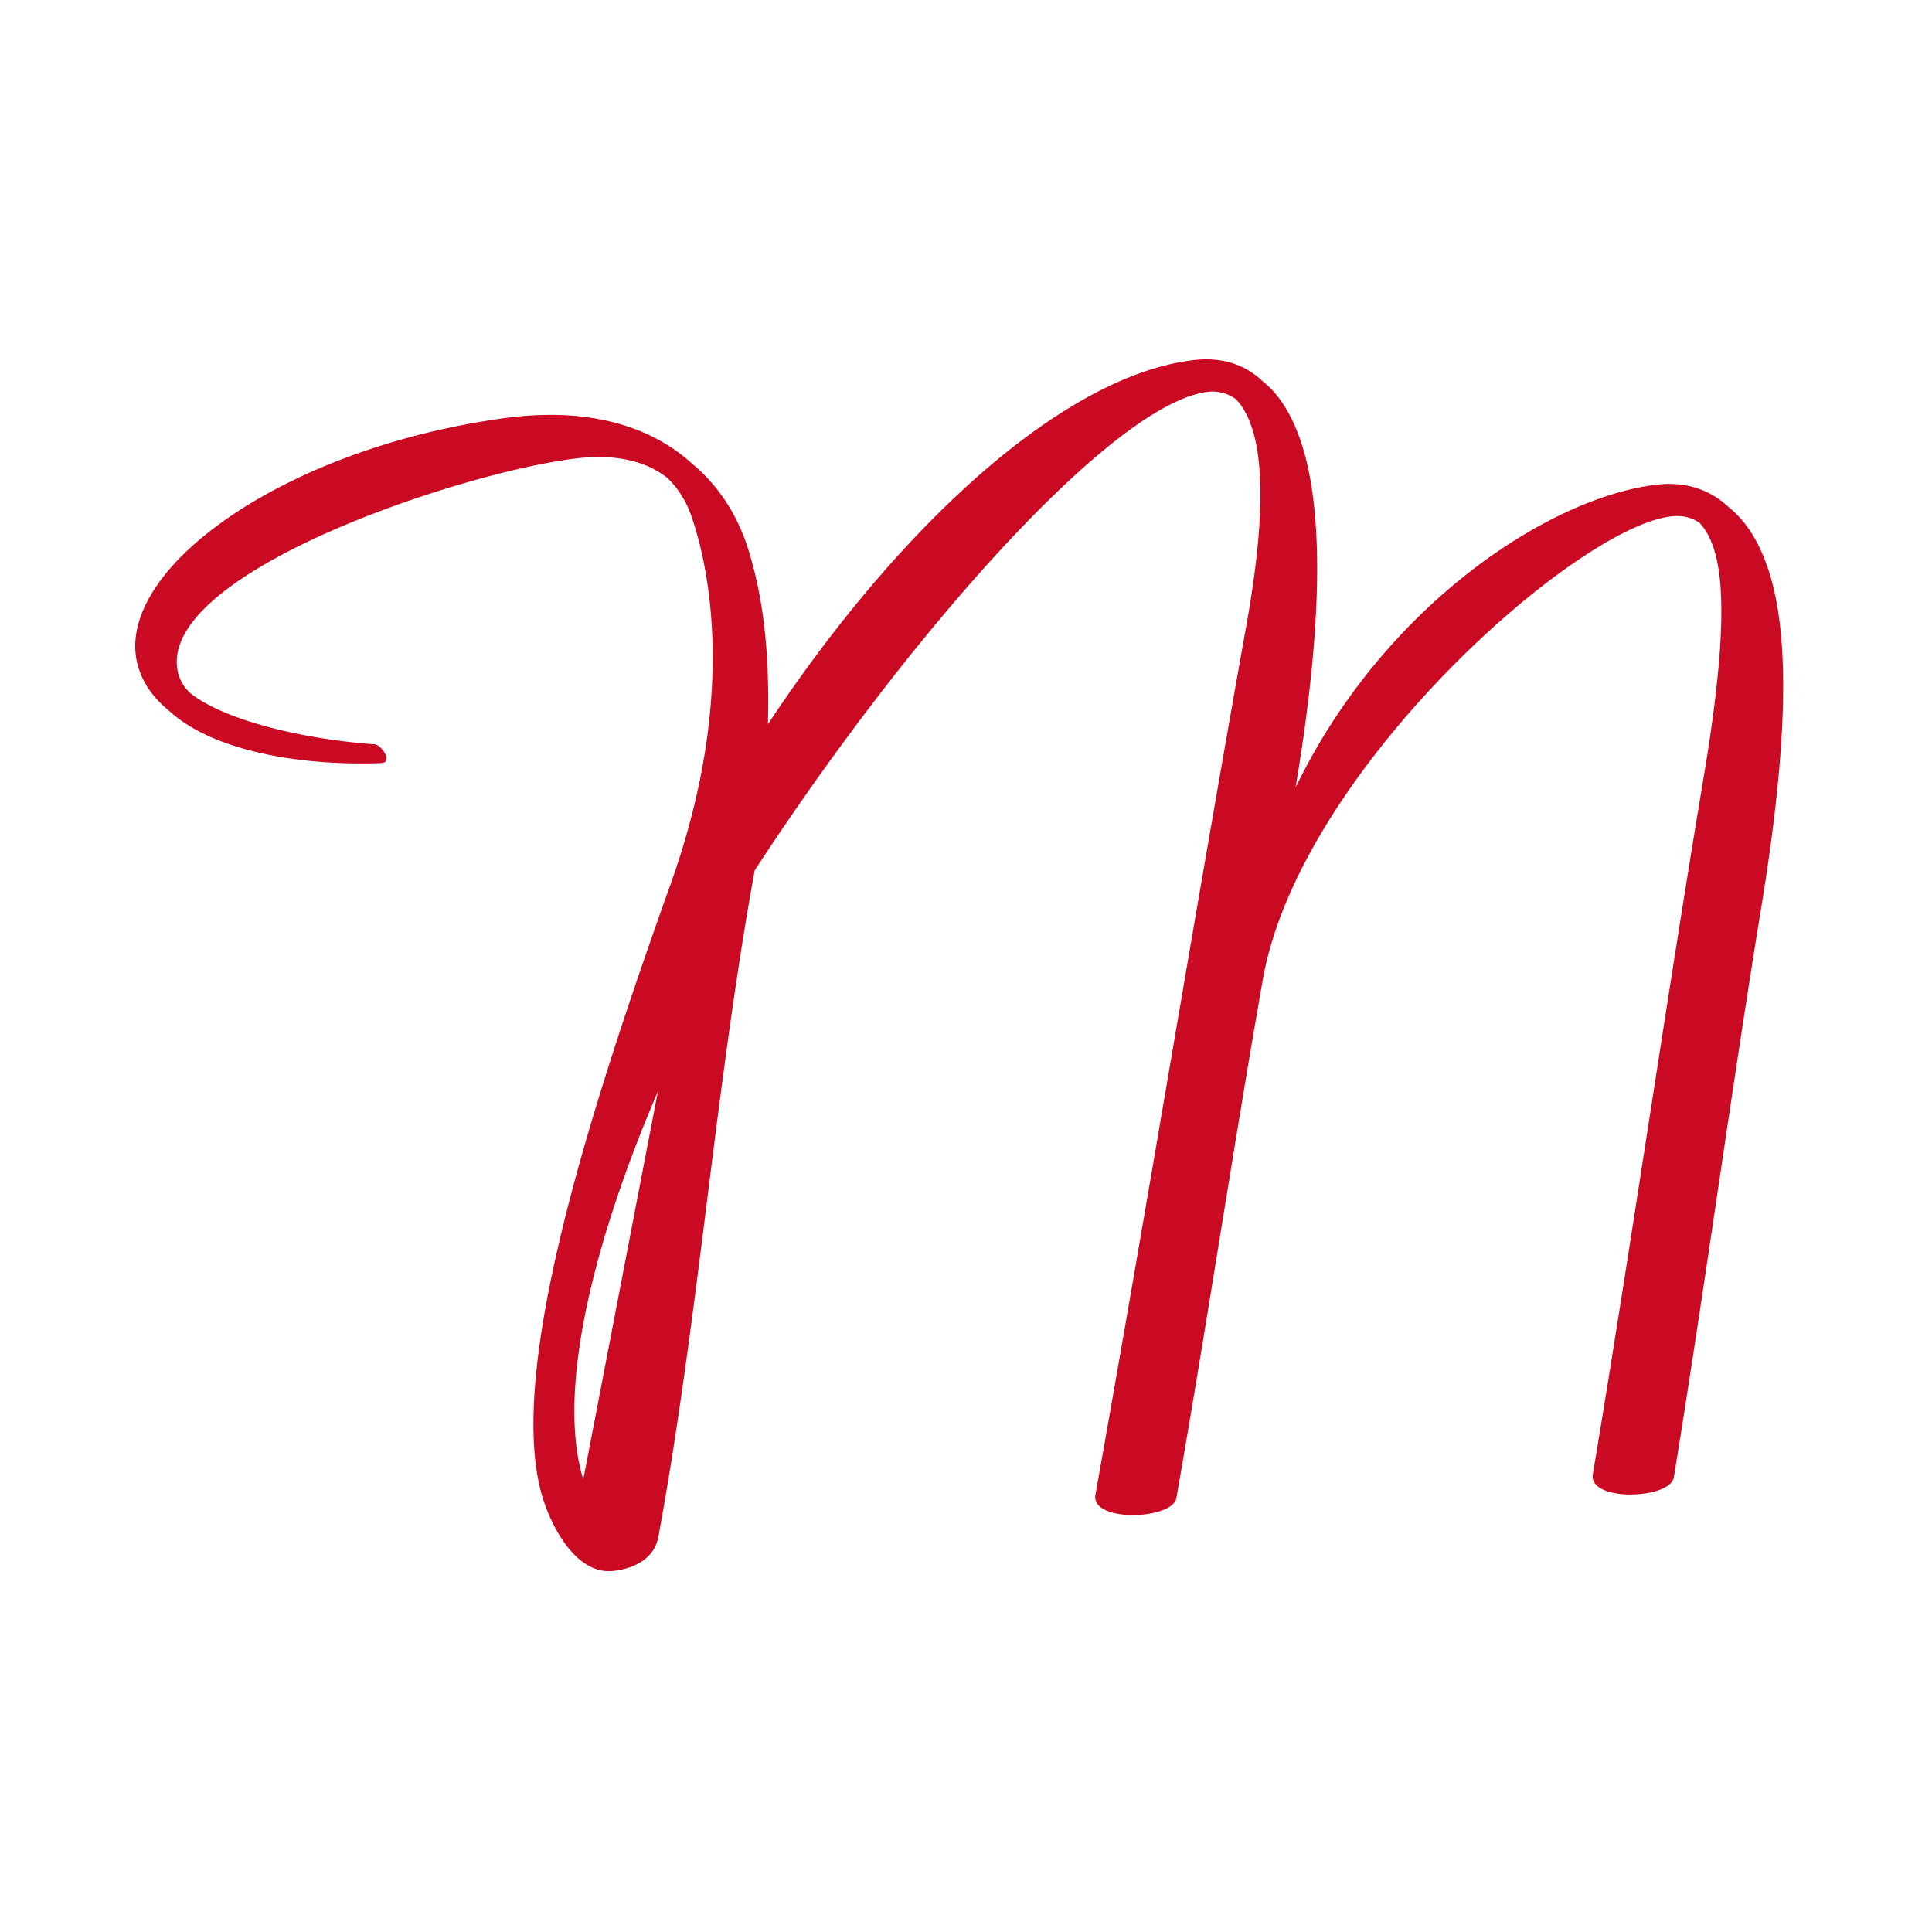 <svg xmlns="http://www.w3.org/2000/svg" version="1.1" xmlns:xlink="http://www.w3.org/1999/xlink" xmlns:svgjs="http://svgjs.dev/svgjs" width="1000" height="1000"><svg id="SvgjsSvg1020" data-name="Gruppe 23" xmlns="http://www.w3.org/2000/svg" width="1000" height="1000" viewBox="0 0 1000 1000">
  <rect id="SvgjsRect1019" data-name="Rechteck 5" width="1000" height="1000" fill="none"></rect>
  <path id="SvgjsPath1018" data-name="Pfad 35" d="M841.676,283.358c14.252-87.344,14.292-140.477,4.126-172.92-5.108-16.309-12.472-27.092-20.921-33.826-11.148-10.555-24.588-13.233-37.363-11.749-55.6,6.455-141.322,62.5-186.942,156.795,15.086-89.8,13.529-144.783,3.466-176.876-5.143-16.405-12.307-26.96-20.457-33.41-10.7-10.183-23.464-12.4-35.717-10.984-66.171,7.68-150.69,83.231-220.42,188.49,1.129-39.8-3.073-67.954-10.2-90.687-5.313-16.957-14.819-32.391-28.964-44.136C267.329,34.965,235.2,24.279,190.22,30.541,73.446,46.811-13.427,111.435,1.717,159.759c2.712,8.647,8.154,15.907,15.55,21.919,23.013,21.464,69.512,28.842,110.056,27.288,6.245-.241.263-9.456-3.506-9.723-36.36-2.591-77.073-12.113-95.237-26.4a21.884,21.884,0,0,1-5.955-8.962C6.4,112.1,168.866,58.171,228.516,51.253c22.853-2.652,37.484,2.674,46.9,10.13,9.644,9.163,12.691,20.318,13.9,24.195,9.087,28.991,20.493,94.5-12.209,186.022-40.9,114.488-86.191,253.928-66.064,318.132,4.639,14.812,17.335,39.6,36.556,37.366,10.081-1.169,21.01-5.956,23.178-17.718,20.814-113.018,29.272-231.812,49.845-344.869,82.341-126.19,186.7-242.139,234.588-247.692a20.274,20.274,0,0,1,14.435,3.768c3.337,3.422,6.352,8.441,8.6,15.627,5.625,17.946,6.321,48.591-3.087,101.247-26.979,151.014-51.187,299.184-78.166,450.2-2.578,14.462,39.924,13.036,41.913,1.685C554.737,499.014,567.78,411.526,583.6,321.2,602.476,213.43,745.3,87.048,794.869,81.294c4.88-.569,10.122.022,14.814,3.348,2.962,3.1,5.58,7.6,7.574,13.972C823.1,117.251,822.521,152.1,812,215.141c-20.14,120.619-37.4,241.255-57.54,361.879-2.418,14.511,40.058,13.019,41.909,1.685,16.059-98.446,29.245-196.909,45.308-295.347m-571.14,95.536q-19.076,99.174-38.148,198.345a4.419,4.419,0,0,1-.651,1.965c-13.855-46.293,6.183-124.4,38.8-200.309" transform="translate(70 186)" fill="#ca0a23"></path>
</svg><style>@media (prefers-color-scheme: light) { :root { filter: none; } }
@media (prefers-color-scheme: dark) { :root { filter: none; } }
</style></svg>